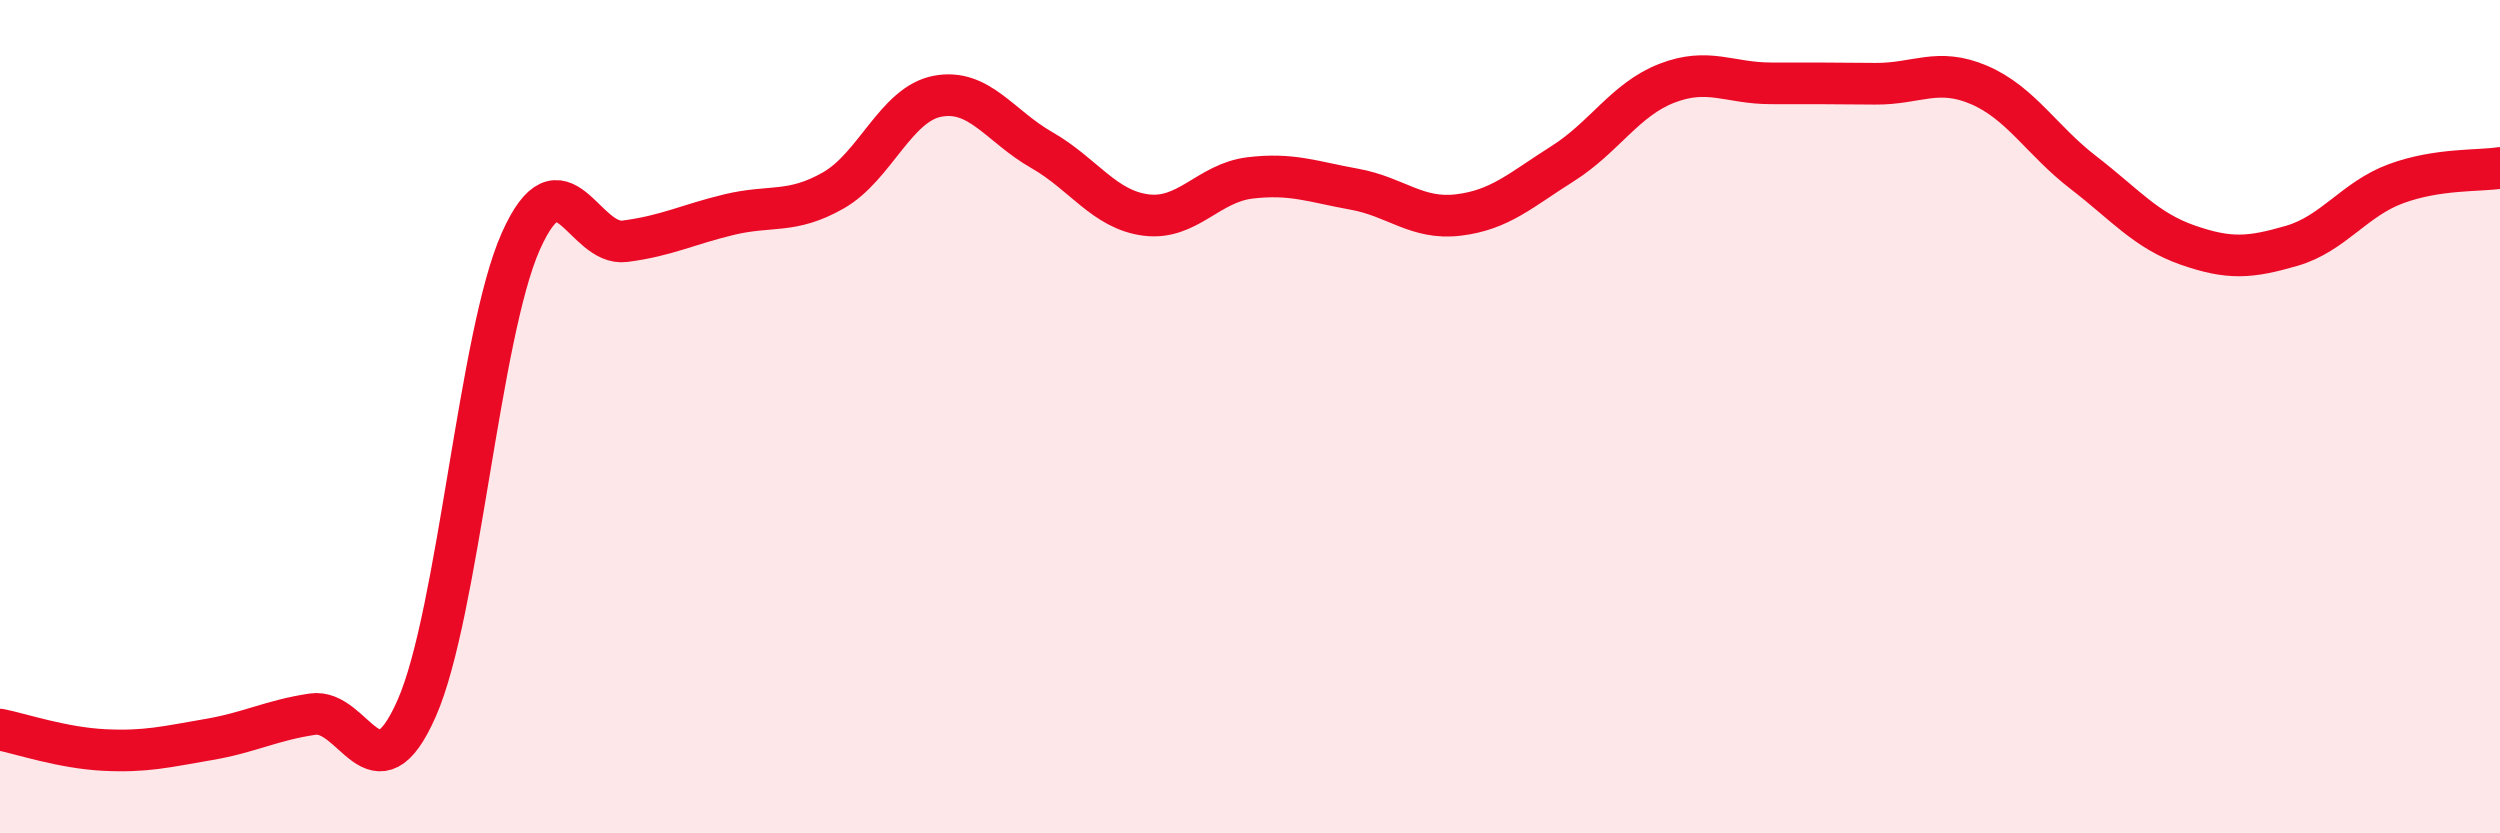 
    <svg width="60" height="20" viewBox="0 0 60 20" xmlns="http://www.w3.org/2000/svg">
      <path
        d="M 0,17.51 C 0.5,17.61 1.5,17.95 2.5,18 C 3.5,18.05 4,17.92 5,17.75 C 6,17.58 6.5,17.29 7.5,17.14 C 8.5,16.99 9,19.27 10,17 C 11,14.73 11.5,8.03 12.5,5.79 C 13.5,3.55 14,5.92 15,5.79 C 16,5.66 16.5,5.39 17.5,5.15 C 18.5,4.91 19,5.14 20,4.57 C 21,4 21.5,2.5 22.5,2.31 C 23.5,2.12 24,3.03 25,3.6 C 26,4.17 26.5,5.03 27.5,5.16 C 28.5,5.29 29,4.39 30,4.27 C 31,4.15 31.5,4.36 32.5,4.54 C 33.5,4.72 34,5.28 35,5.16 C 36,5.04 36.5,4.56 37.5,3.93 C 38.5,3.3 39,2.39 40,2 C 41,1.61 41.5,2 42.5,2 C 43.5,2 44,2 45,2.01 C 46,2.02 46.5,1.61 47.5,2.04 C 48.5,2.47 49,3.37 50,4.14 C 51,4.91 51.5,5.53 52.5,5.88 C 53.5,6.23 54,6.19 55,5.9 C 56,5.61 56.5,4.78 57.5,4.41 C 58.5,4.04 59.5,4.11 60,4.03L60 20L0 20Z"
        fill="#EB0A25"
        opacity="0.1"
        stroke-linecap="round"
        stroke-linejoin="round"
      />
      <path
        d="M 0,17.51 C 0.5,17.61 1.5,17.95 2.5,18 C 3.5,18.05 4,17.92 5,17.75 C 6,17.58 6.5,17.29 7.5,17.14 C 8.5,16.99 9,19.27 10,17 C 11,14.73 11.5,8.03 12.5,5.79 C 13.5,3.55 14,5.92 15,5.79 C 16,5.66 16.5,5.39 17.5,5.15 C 18.5,4.91 19,5.14 20,4.57 C 21,4 21.5,2.5 22.5,2.31 C 23.5,2.12 24,3.03 25,3.6 C 26,4.17 26.5,5.03 27.5,5.16 C 28.5,5.29 29,4.39 30,4.27 C 31,4.15 31.5,4.36 32.5,4.54 C 33.5,4.72 34,5.28 35,5.16 C 36,5.04 36.5,4.56 37.5,3.93 C 38.5,3.3 39,2.39 40,2 C 41,1.61 41.5,2 42.5,2 C 43.5,2 44,2 45,2.01 C 46,2.02 46.5,1.61 47.5,2.04 C 48.5,2.47 49,3.37 50,4.14 C 51,4.91 51.5,5.53 52.5,5.88 C 53.5,6.23 54,6.19 55,5.9 C 56,5.61 56.5,4.78 57.5,4.41 C 58.5,4.04 59.5,4.11 60,4.03"
        stroke="#EB0A25"
        stroke-width="1"
        fill="none"
        stroke-linecap="round"
        stroke-linejoin="round"
      />
    </svg>
  